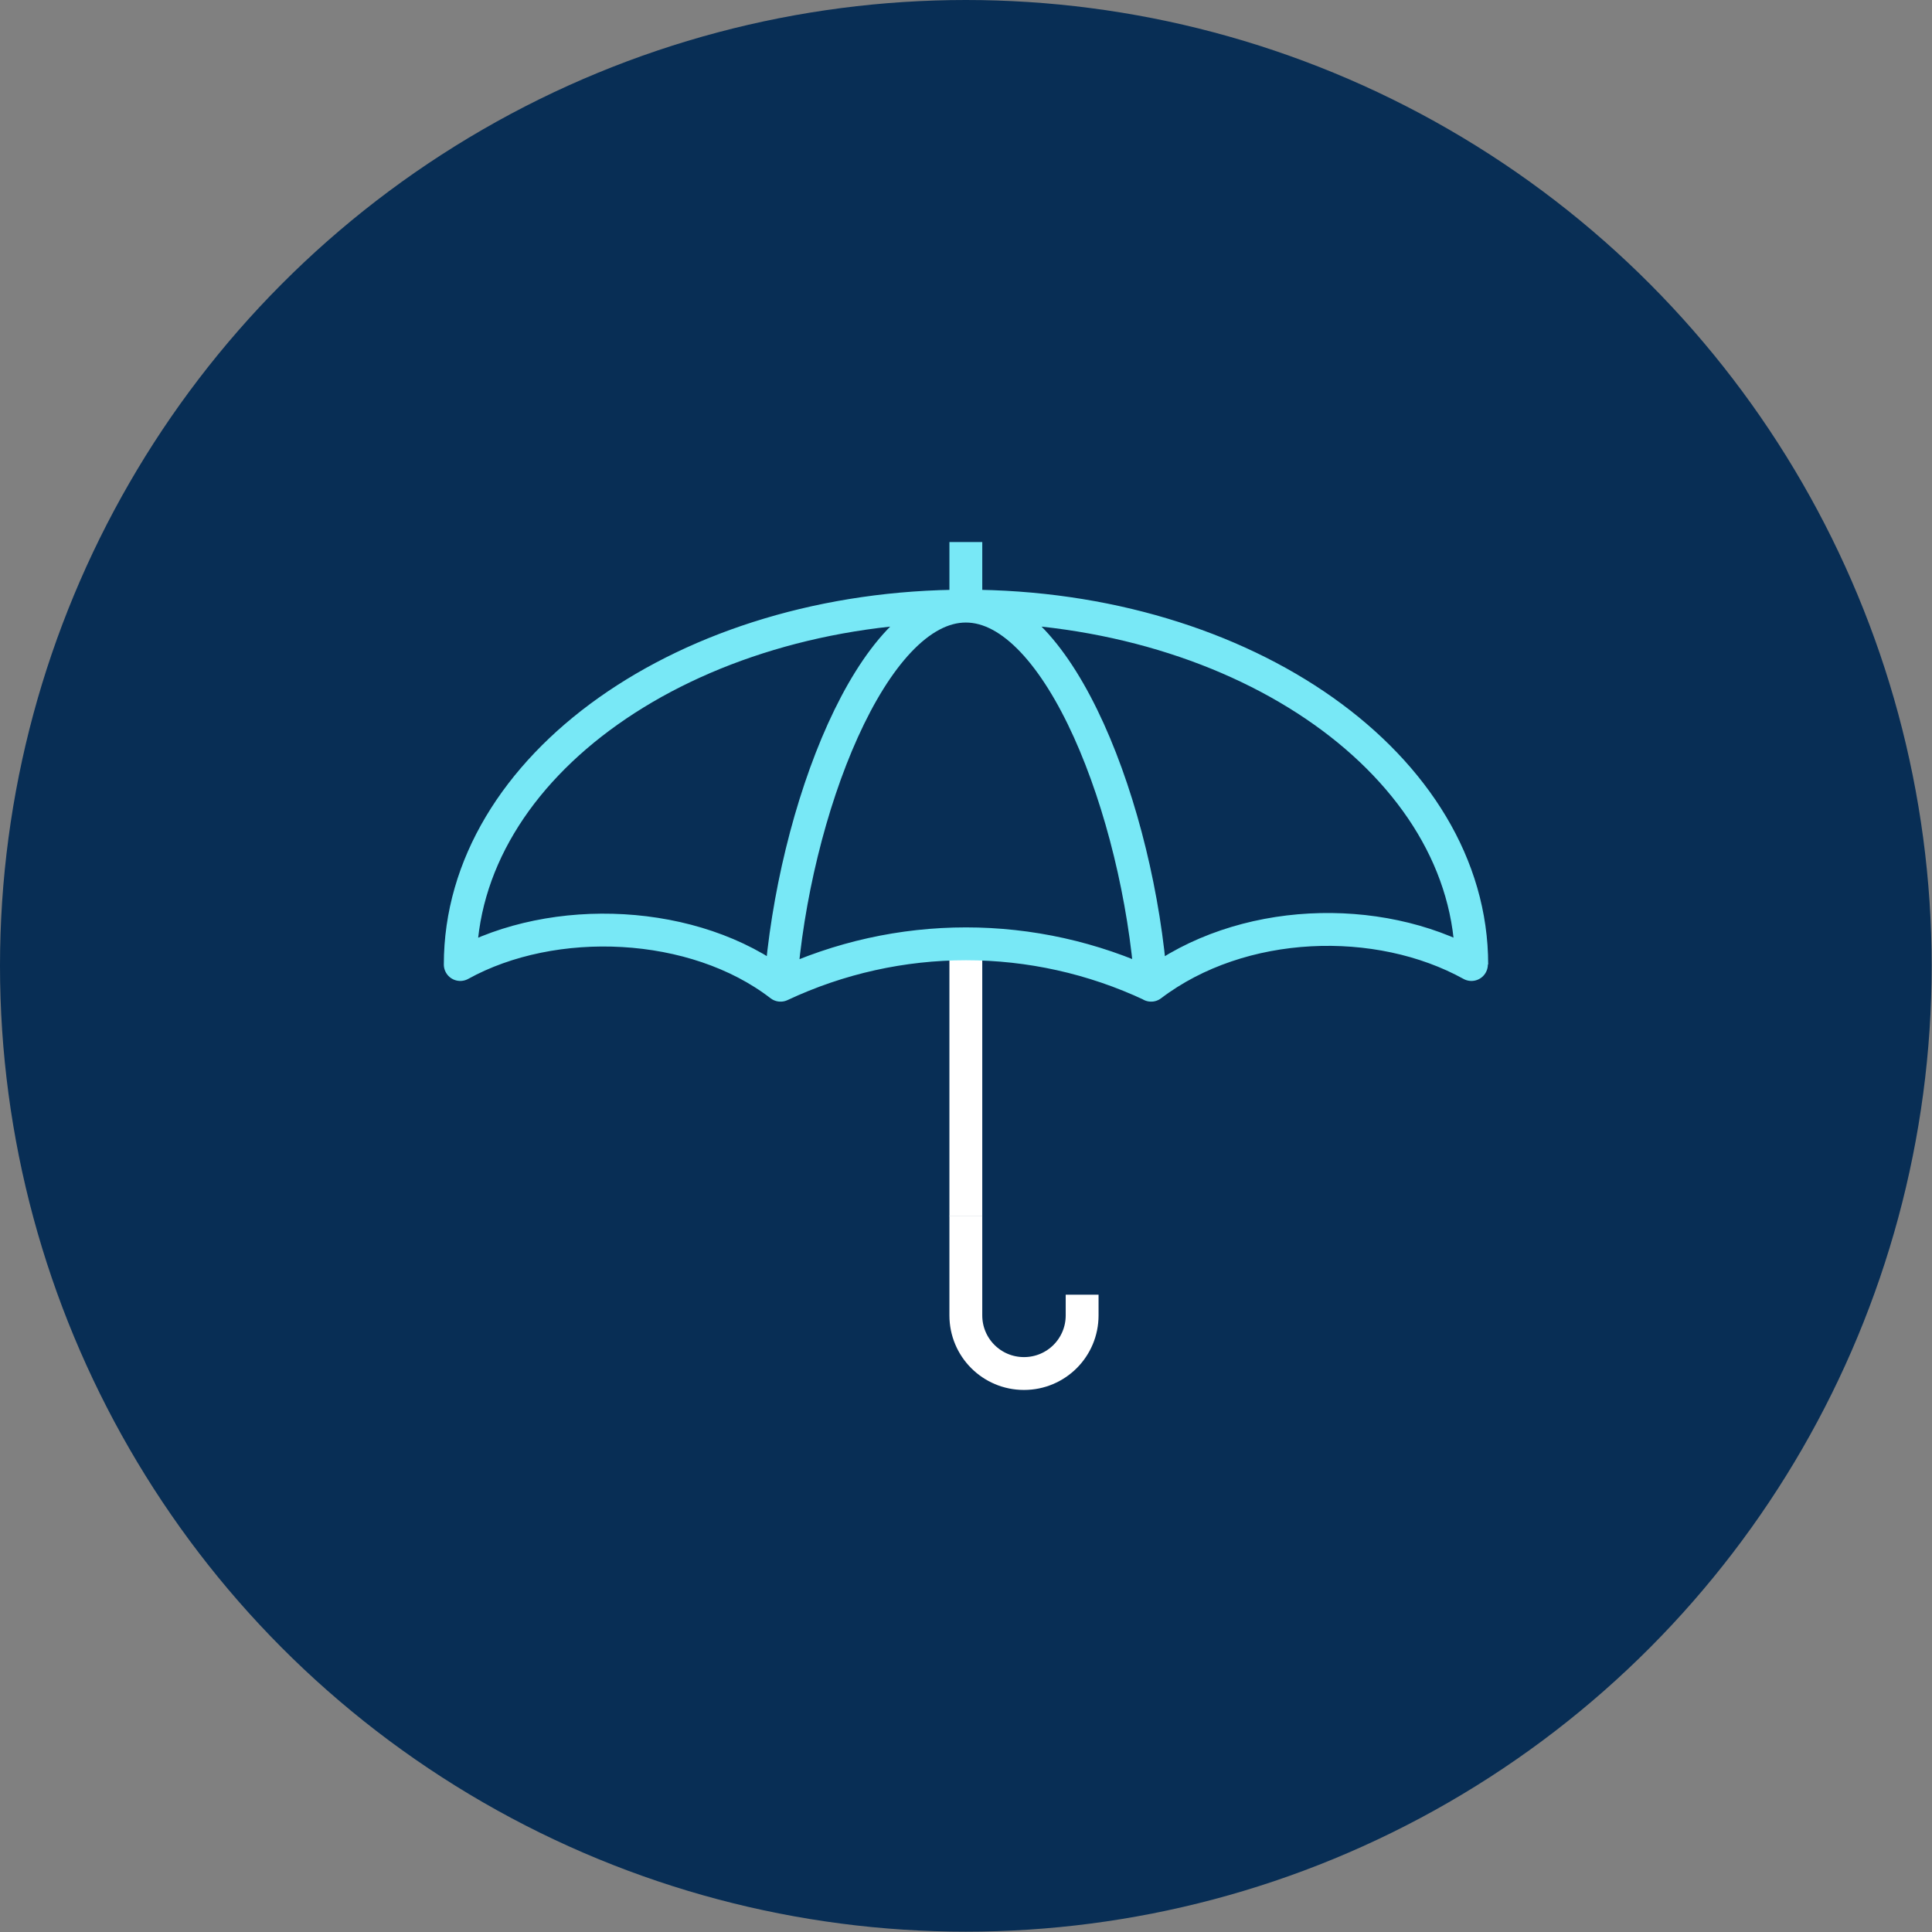 <?xml version="1.0" encoding="UTF-8"?>
<svg id="Layer_2" data-name="Layer 2" xmlns="http://www.w3.org/2000/svg" viewBox="0 0 58.81 58.81">
  <rect x="0" y="0" width="58.81" height="58.81" fill="#808080" stroke="none"/>
  <defs>
    <style>
      .cls-1 {
        stroke: #78e8f6;
      }

      .cls-1, .cls-2 {
        stroke-linejoin: round;
      }

      .cls-1, .cls-2, .cls-3 {
        fill: none;
      }

      .cls-2, .cls-3 {
        stroke: #fff;
      }

      .cls-4 {
        fill: #082e55;
      }

      .cls-3 {
        stroke-miterlimit: 10;
      }
    </style>
  </defs>
  <g id="careers-icons">
    <g id="life-insurance-icon">
      <circle class="cls-4" cx="29.4" cy="29.4" r="29.4"/>
      <g id="icon4">
        <path id="Path_3" data-name="Path 3" class="cls-2" d="m29.4,28.48v8.54"/>
        <path class="cls-3" d="m29.4,37.01v3.03c0,.98.79,1.77,1.77,1.77h0c.98,0,1.77-.79,1.77-1.77v-.63"/>
        <path id="Path_1" data-name="Path 1" class="cls-1" d="m29.4,18.45c-2.85,0-5.25,6.25-5.64,11.54-2.62-2.02-6.91-2.2-9.75-.63,0-6.03,6.89-10.91,15.39-10.91s15.4,4.88,15.4,10.91m-30.79,0c0-6.03,6.89-10.91,15.39-10.91s15.39,4.88,15.39,10.91c-2.84-1.57-7.01-1.45-9.75.63-.39-5.3-2.79-11.54-5.64-11.54v-1.95m-5.64,13.49h0c3.58-1.68,7.71-1.68,11.29,0"/>
      </g>
    </g>
  </g>
</svg>